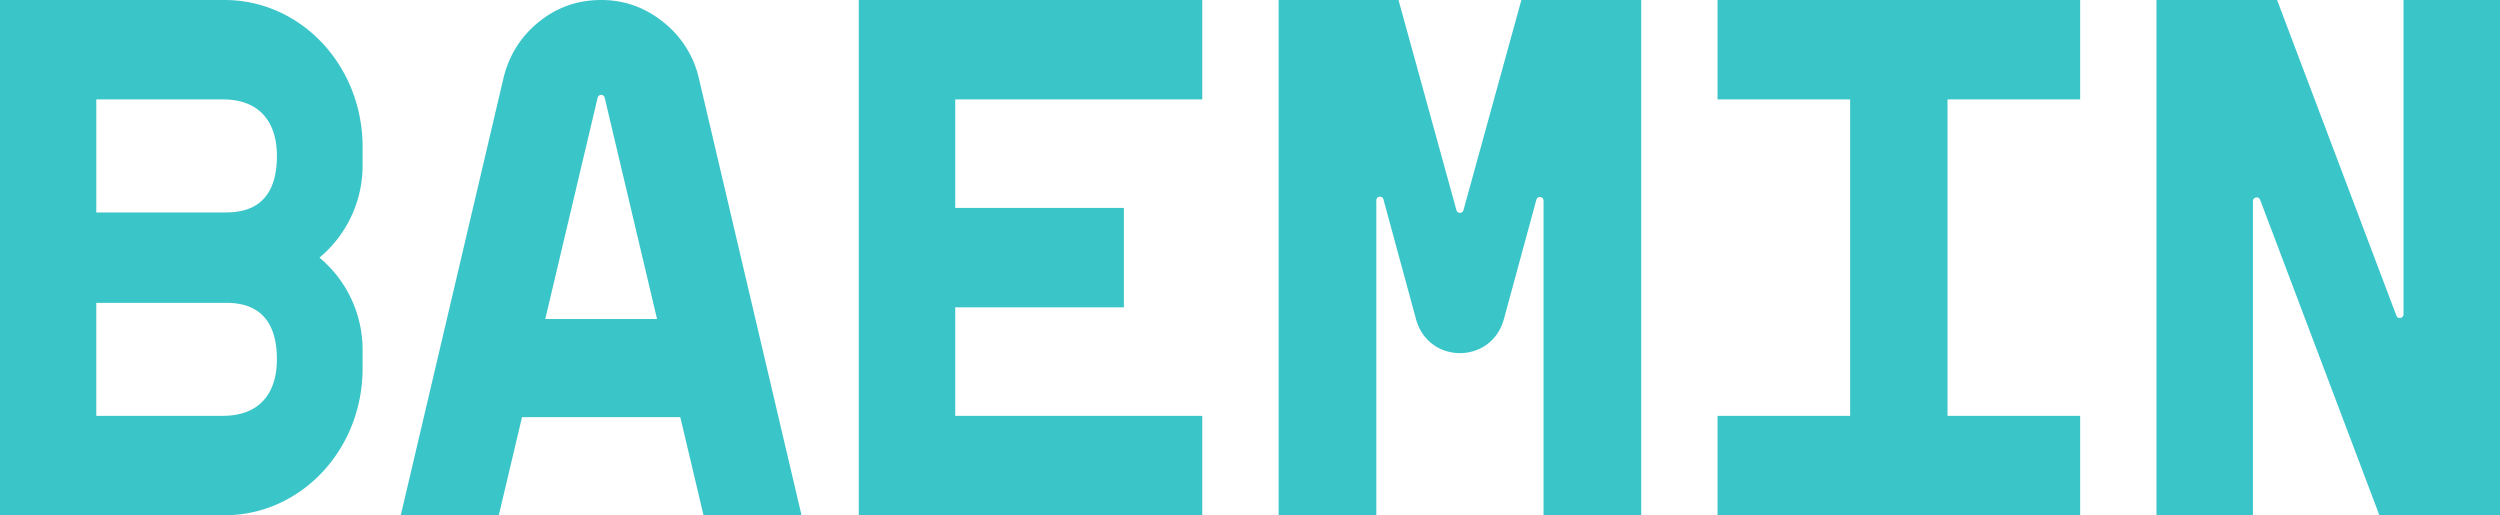 <svg xmlns="http://www.w3.org/2000/svg" width="131" height="27"><path fill="#3AC5C9" fill-rule="evenodd" d="M45 0v27h18v-5.21H50.054v-5.685h8.837v-5.21h-8.837V5.21H63V0zm45 0v5.21h6.948v16.58H90V27h19v-5.21h-6.95V5.21H109V0zM11.86 11.132H5.046V5.21h6.64c1.895 0 2.824 1.162 2.824 2.961 0 1.8-.752 2.96-2.648 2.96m-.177 10.659h-6.64v-5.921h6.816c1.896 0 2.648 1.161 2.648 2.96 0 1.8-.929 2.96-2.825 2.96M19 8.645v-.947C19 3.434 15.77 0 11.76 0H0v27h11.76c4.009 0 7.24-3.434 7.24-7.697v-.947a6.287 6.287 0 0 0-2.26-4.856A6.285 6.285 0 0 0 19 8.644M119.319 0l6.25 16.536c.078.206.375.148.375-.072V0H131v27h-6.32l-6.247-16.526c-.079-.208-.379-.15-.379.073V27H113V0h6.319zM80.506 10.465l-1.702 6.255c-.647 2.379-3.96 2.378-4.606 0l-1.706-6.272c-.059-.216-.372-.173-.372.052V27H67V0h6.282l3.033 11.008c.053.192.32.192.372 0L79.72 0H86v27h-5.118V10.517c0-.228-.317-.271-.376-.052m-51.934 6.25 2.742-11.59a.19.19 0 0 1 .373 0l2.742 11.59h-5.857zm8.064-12.546a5.257 5.257 0 0 0-1.864-3C33.808.39 32.718 0 31.502 0c-1.244 0-2.342.39-3.293 1.169-.95.779-1.565 1.779-1.844 3L21 27h5.136l1.218-5.143h8.293L36.865 27H42L36.636 4.17z"/></svg>